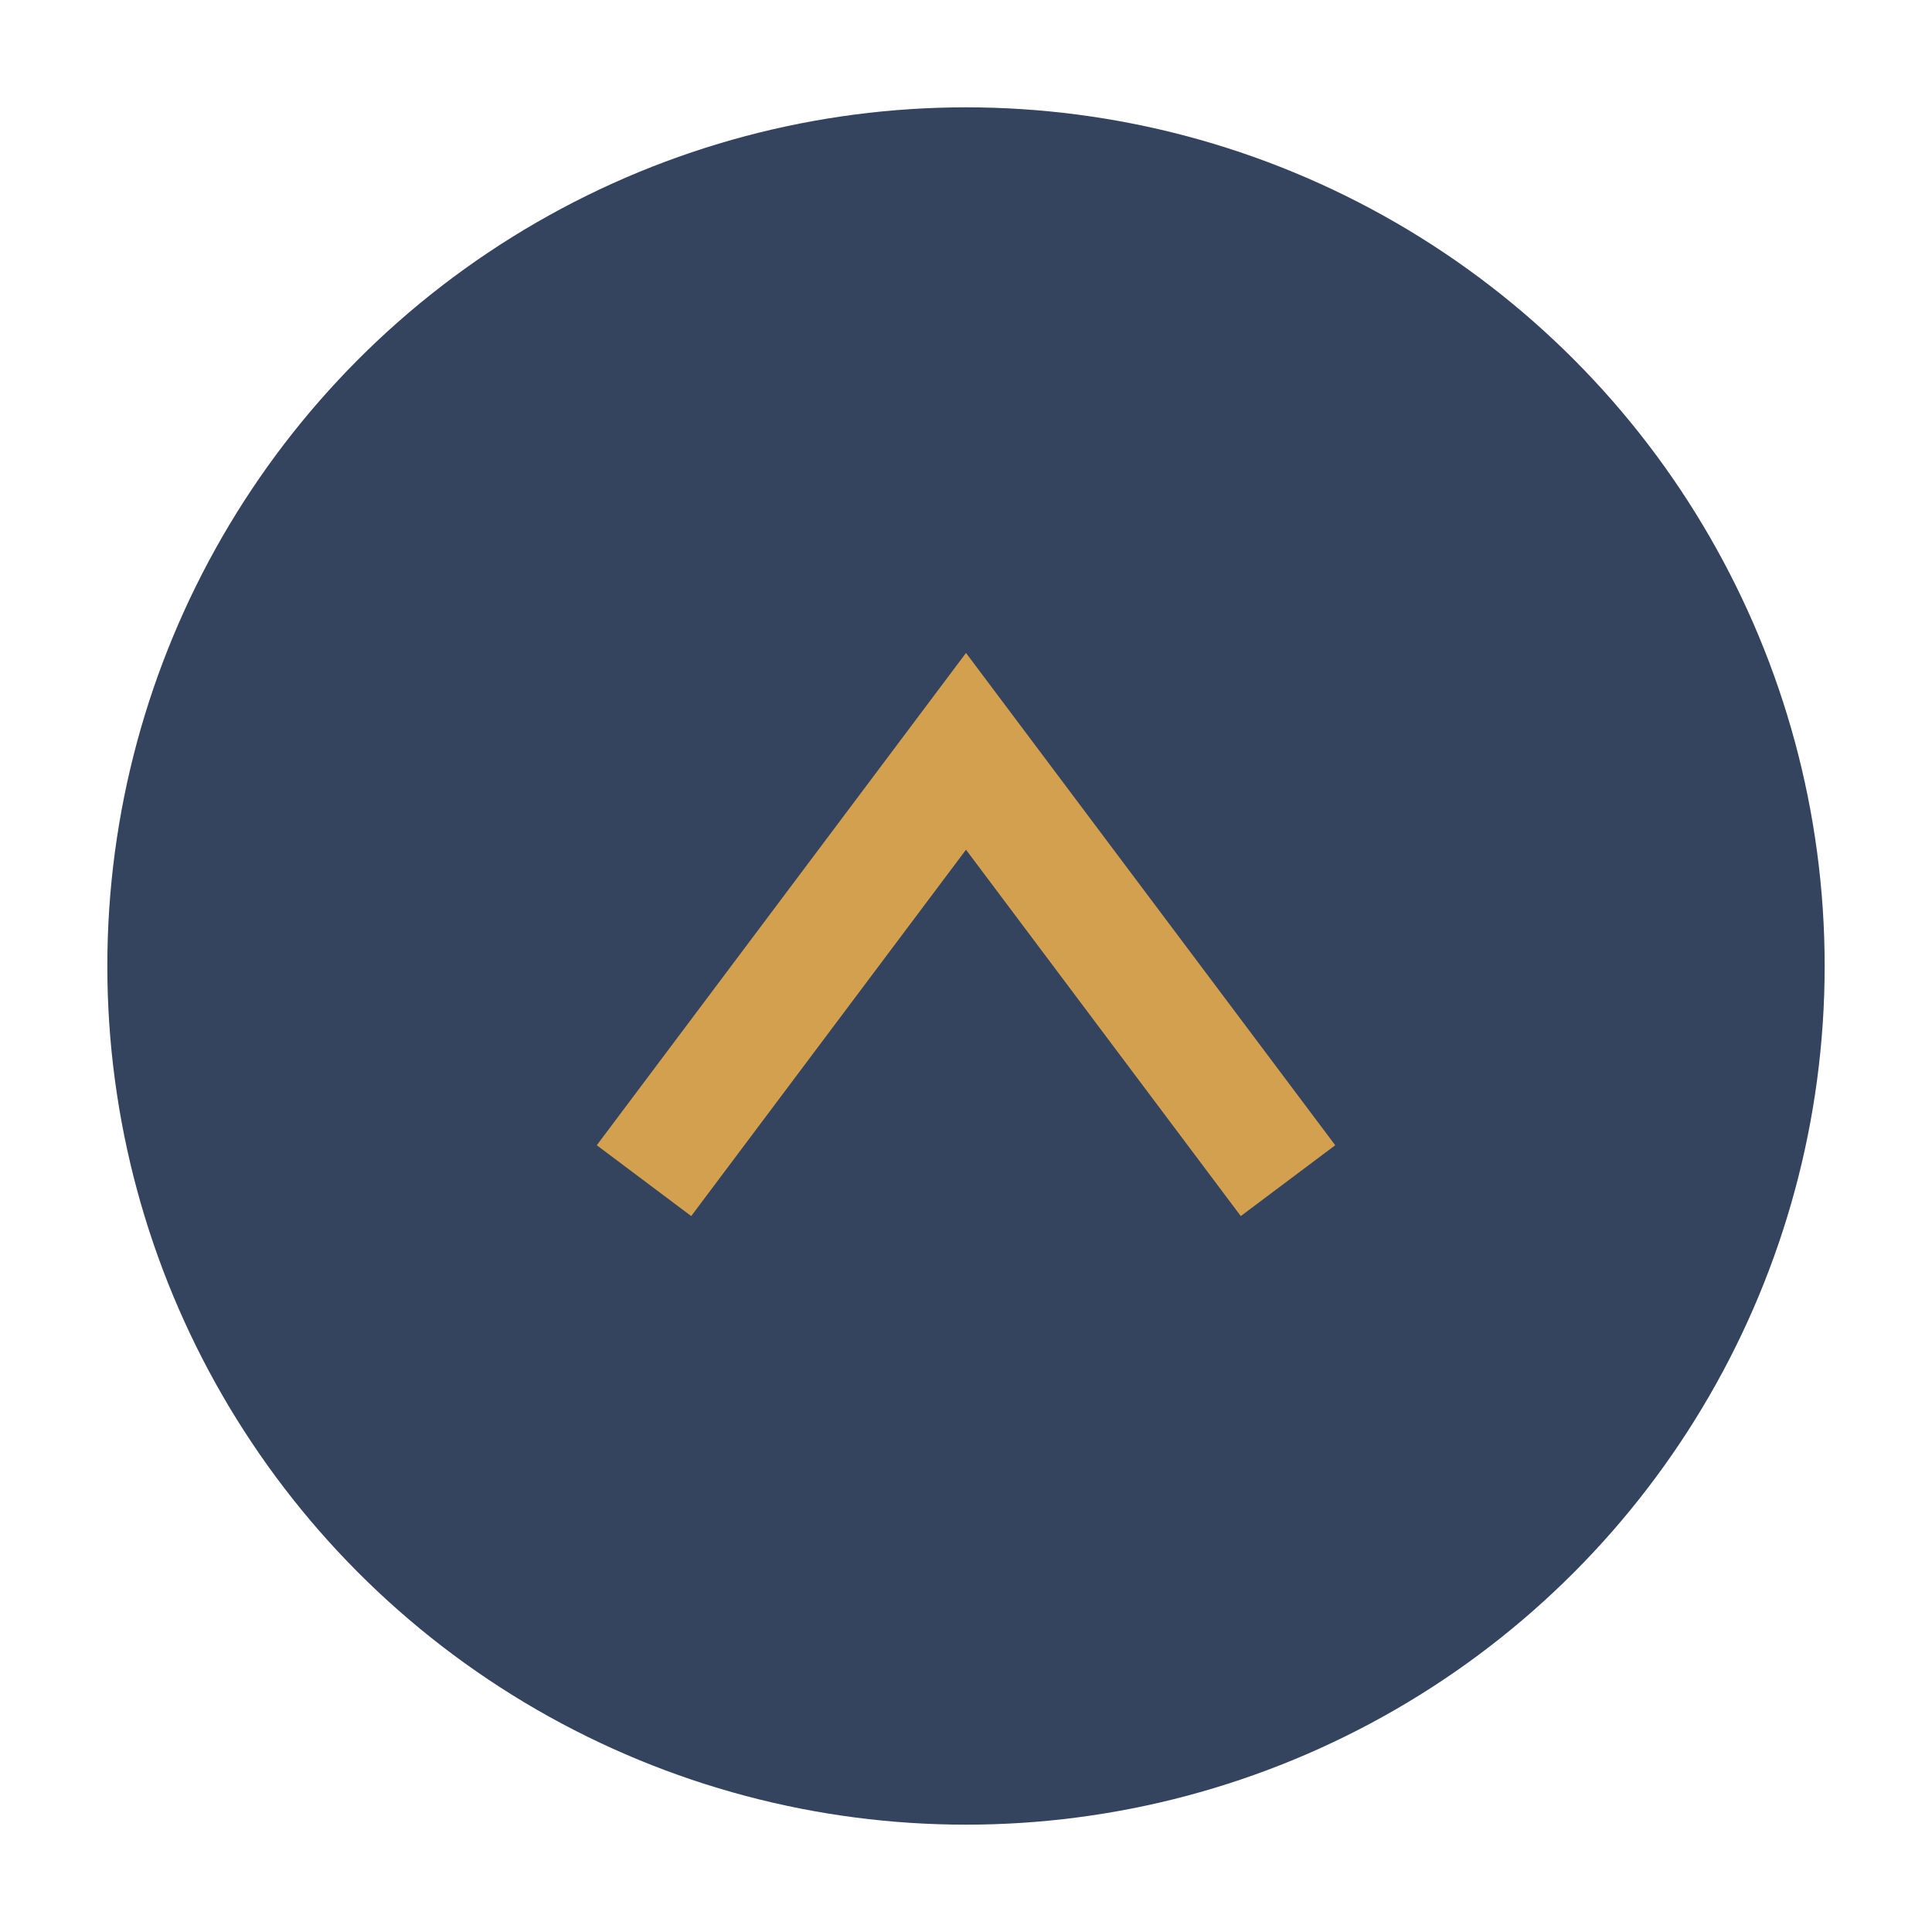 <?xml version="1.0" encoding="UTF-8"?>
<svg xmlns="http://www.w3.org/2000/svg" width="36" height="36" viewBox="0 0 36 36"><circle cx="18" cy="18" r="16" fill="#34435E"/><path d="M12 22l6-8 6 8" stroke="#D3A04F" stroke-width="2.2" fill="none"/></svg>